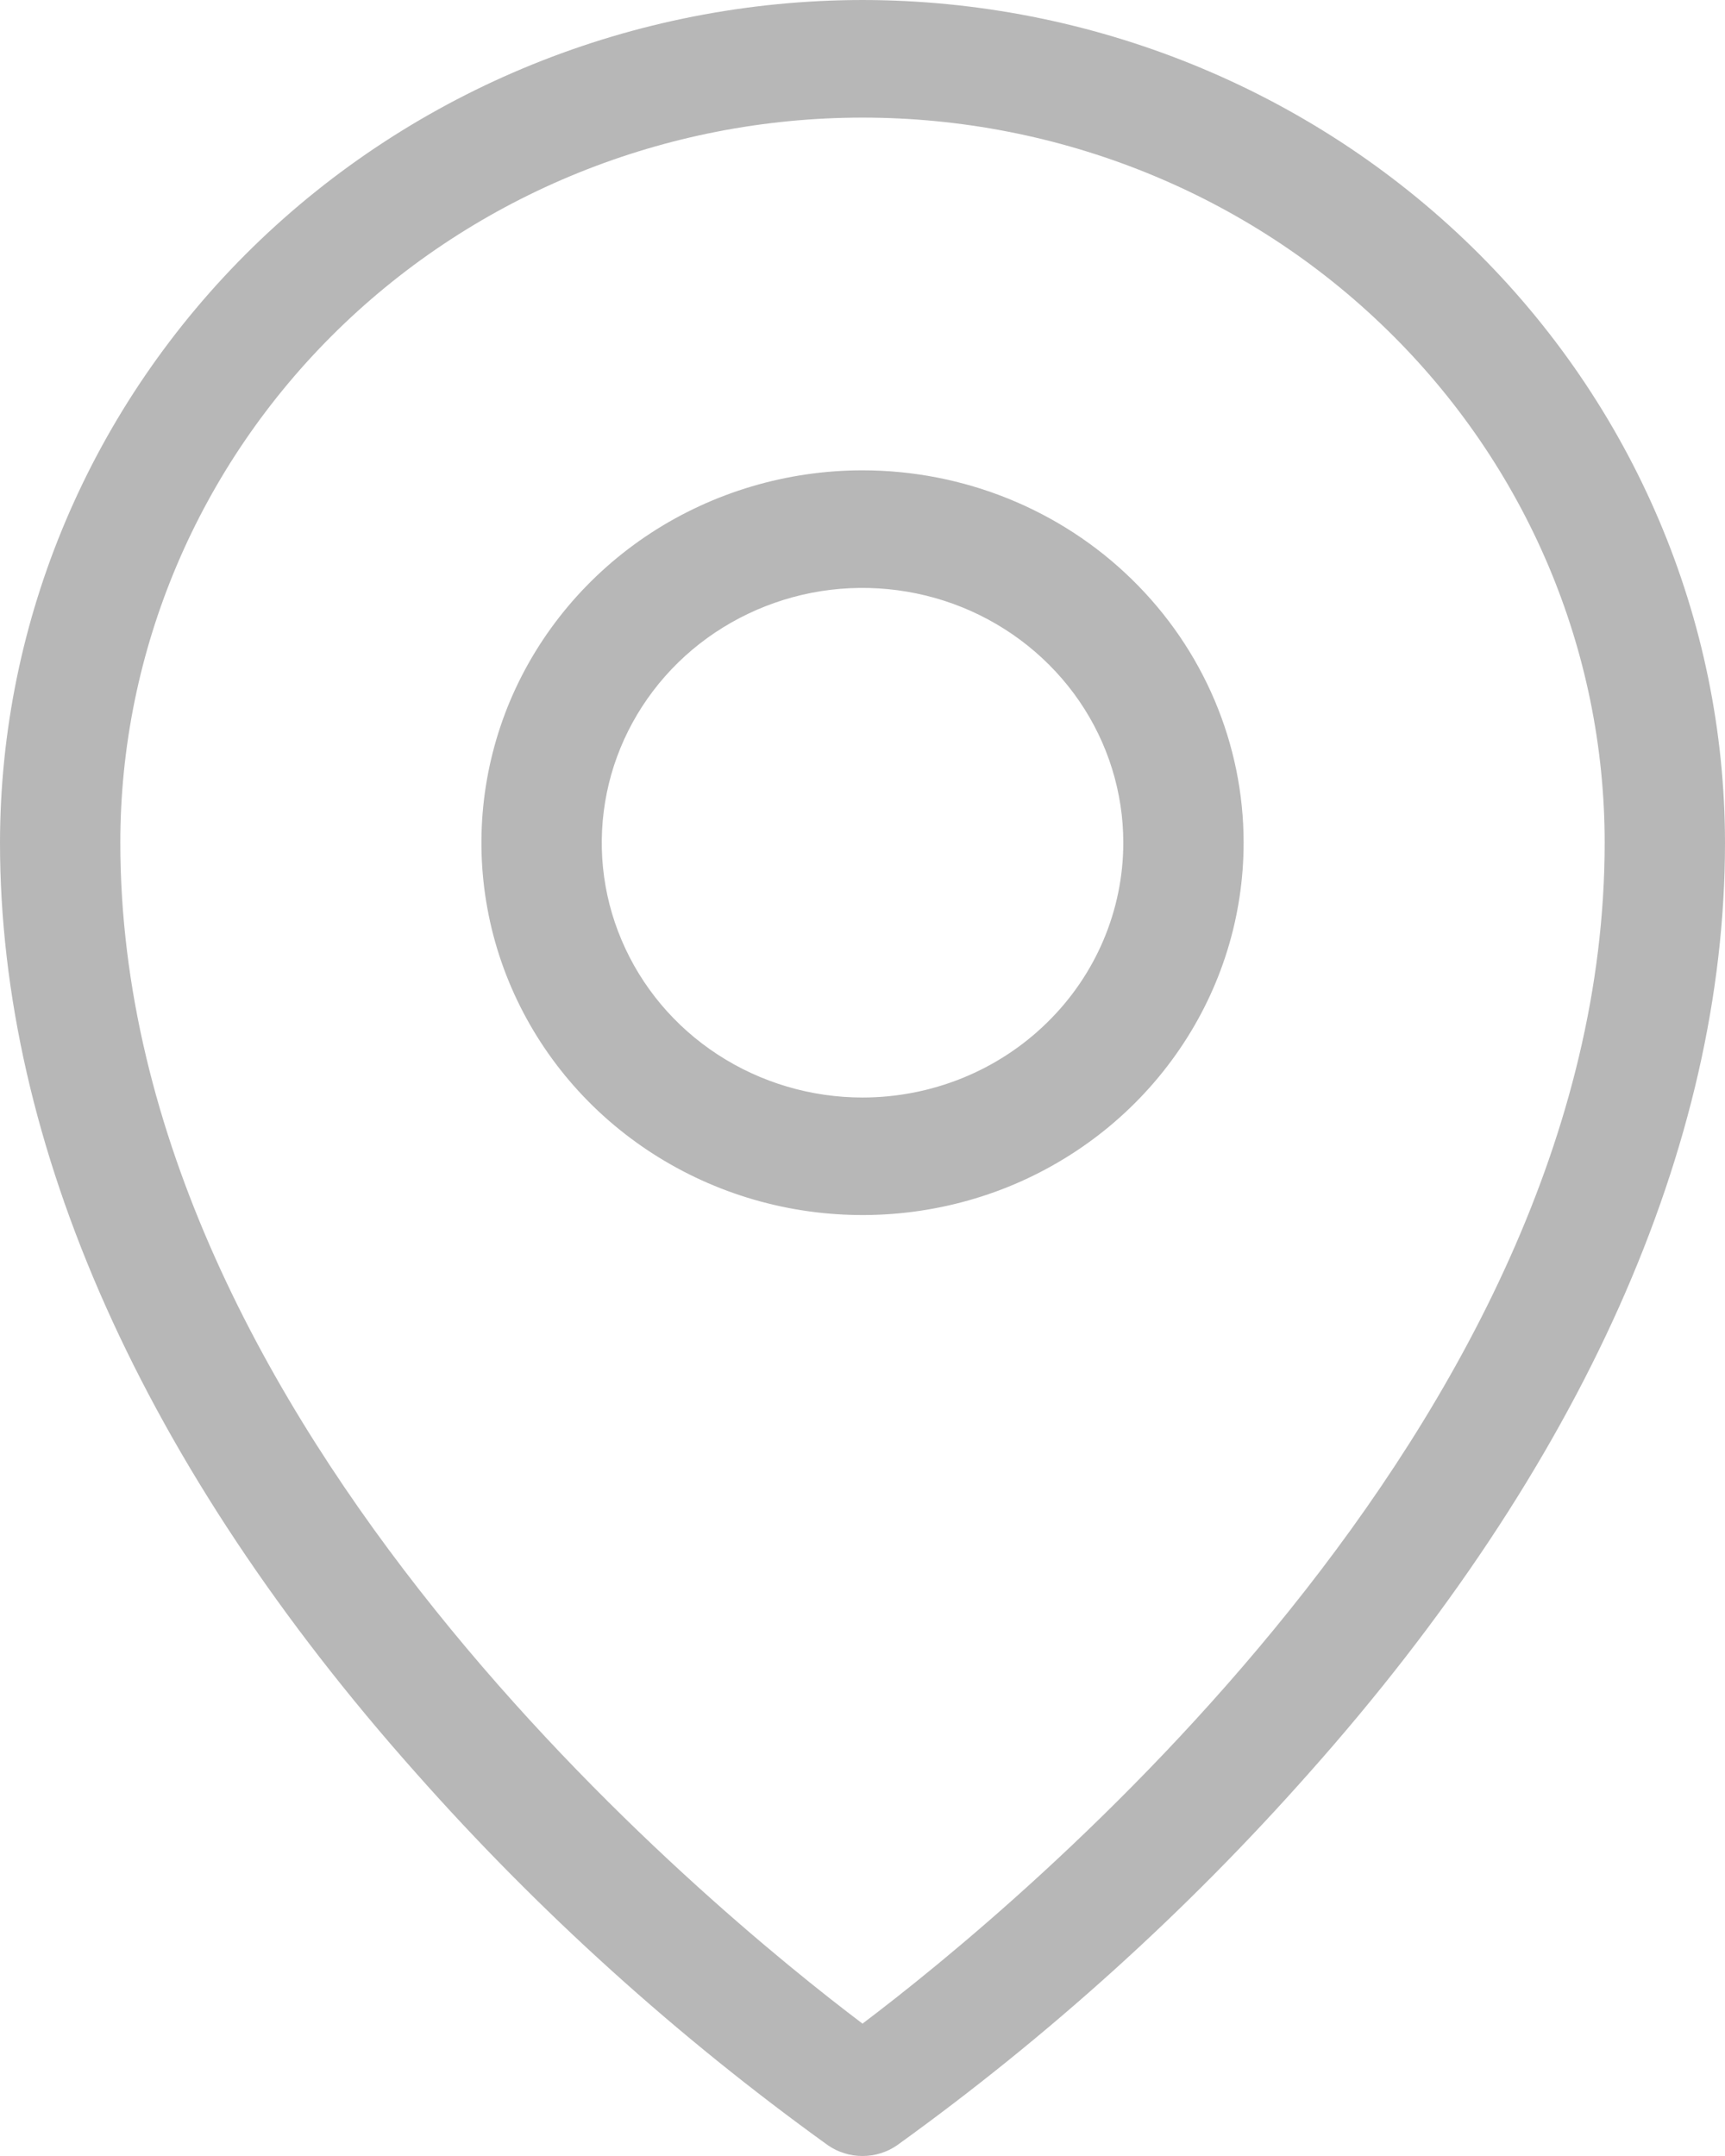 <svg width="16" height="20" viewBox="0 0 16 20" fill="none" xmlns="http://www.w3.org/2000/svg">
<path d="M8 4.363C7.301 4.363 6.617 4.566 6.036 4.945C5.455 5.325 5.002 5.864 4.734 6.495C4.467 7.127 4.397 7.821 4.533 8.491C4.669 9.161 5.006 9.777 5.5 10.26C5.995 10.743 6.625 11.072 7.31 11.205C7.996 11.338 8.707 11.27 9.353 11.009C9.999 10.747 10.551 10.304 10.939 9.736C11.328 9.168 11.535 8.501 11.535 7.817C11.535 6.901 11.162 6.023 10.499 5.375C9.837 4.727 8.938 4.363 8 4.363ZM8 10.181C7.522 10.181 7.054 10.042 6.656 9.782C6.259 9.523 5.949 9.154 5.766 8.722C5.582 8.29 5.535 7.815 5.628 7.356C5.721 6.898 5.952 6.477 6.29 6.146C6.628 5.816 7.059 5.591 7.528 5.499C7.997 5.408 8.484 5.455 8.926 5.634C9.367 5.813 9.745 6.116 10.011 6.504C10.277 6.893 10.419 7.35 10.419 7.817C10.419 8.444 10.164 9.045 9.71 9.488C9.257 9.932 8.641 10.181 8 10.181ZM8 0C5.879 0.002 3.846 0.827 2.346 2.292C0.846 3.758 0.002 5.745 0 7.817C0 10.627 1.334 13.611 3.858 16.447C4.997 17.734 6.279 18.892 7.68 19.901C7.774 19.966 7.886 20 8 20C8.114 20 8.226 19.966 8.32 19.901C9.721 18.892 11.003 17.734 12.142 16.447C14.666 13.611 16 10.63 16 7.817C15.998 5.745 15.154 3.758 13.654 2.292C12.154 0.827 10.121 0.002 8 0ZM8 18.772C6.605 17.719 1.116 13.237 1.116 7.817C1.116 6.033 1.842 4.322 3.132 3.061C4.423 1.799 6.174 1.091 8 1.091C9.826 1.091 11.577 1.799 12.867 3.061C14.159 4.322 14.884 6.033 14.884 7.817C14.884 13.237 9.395 17.719 8 18.772Z" fill="#B7B7B7"/>
</svg>
